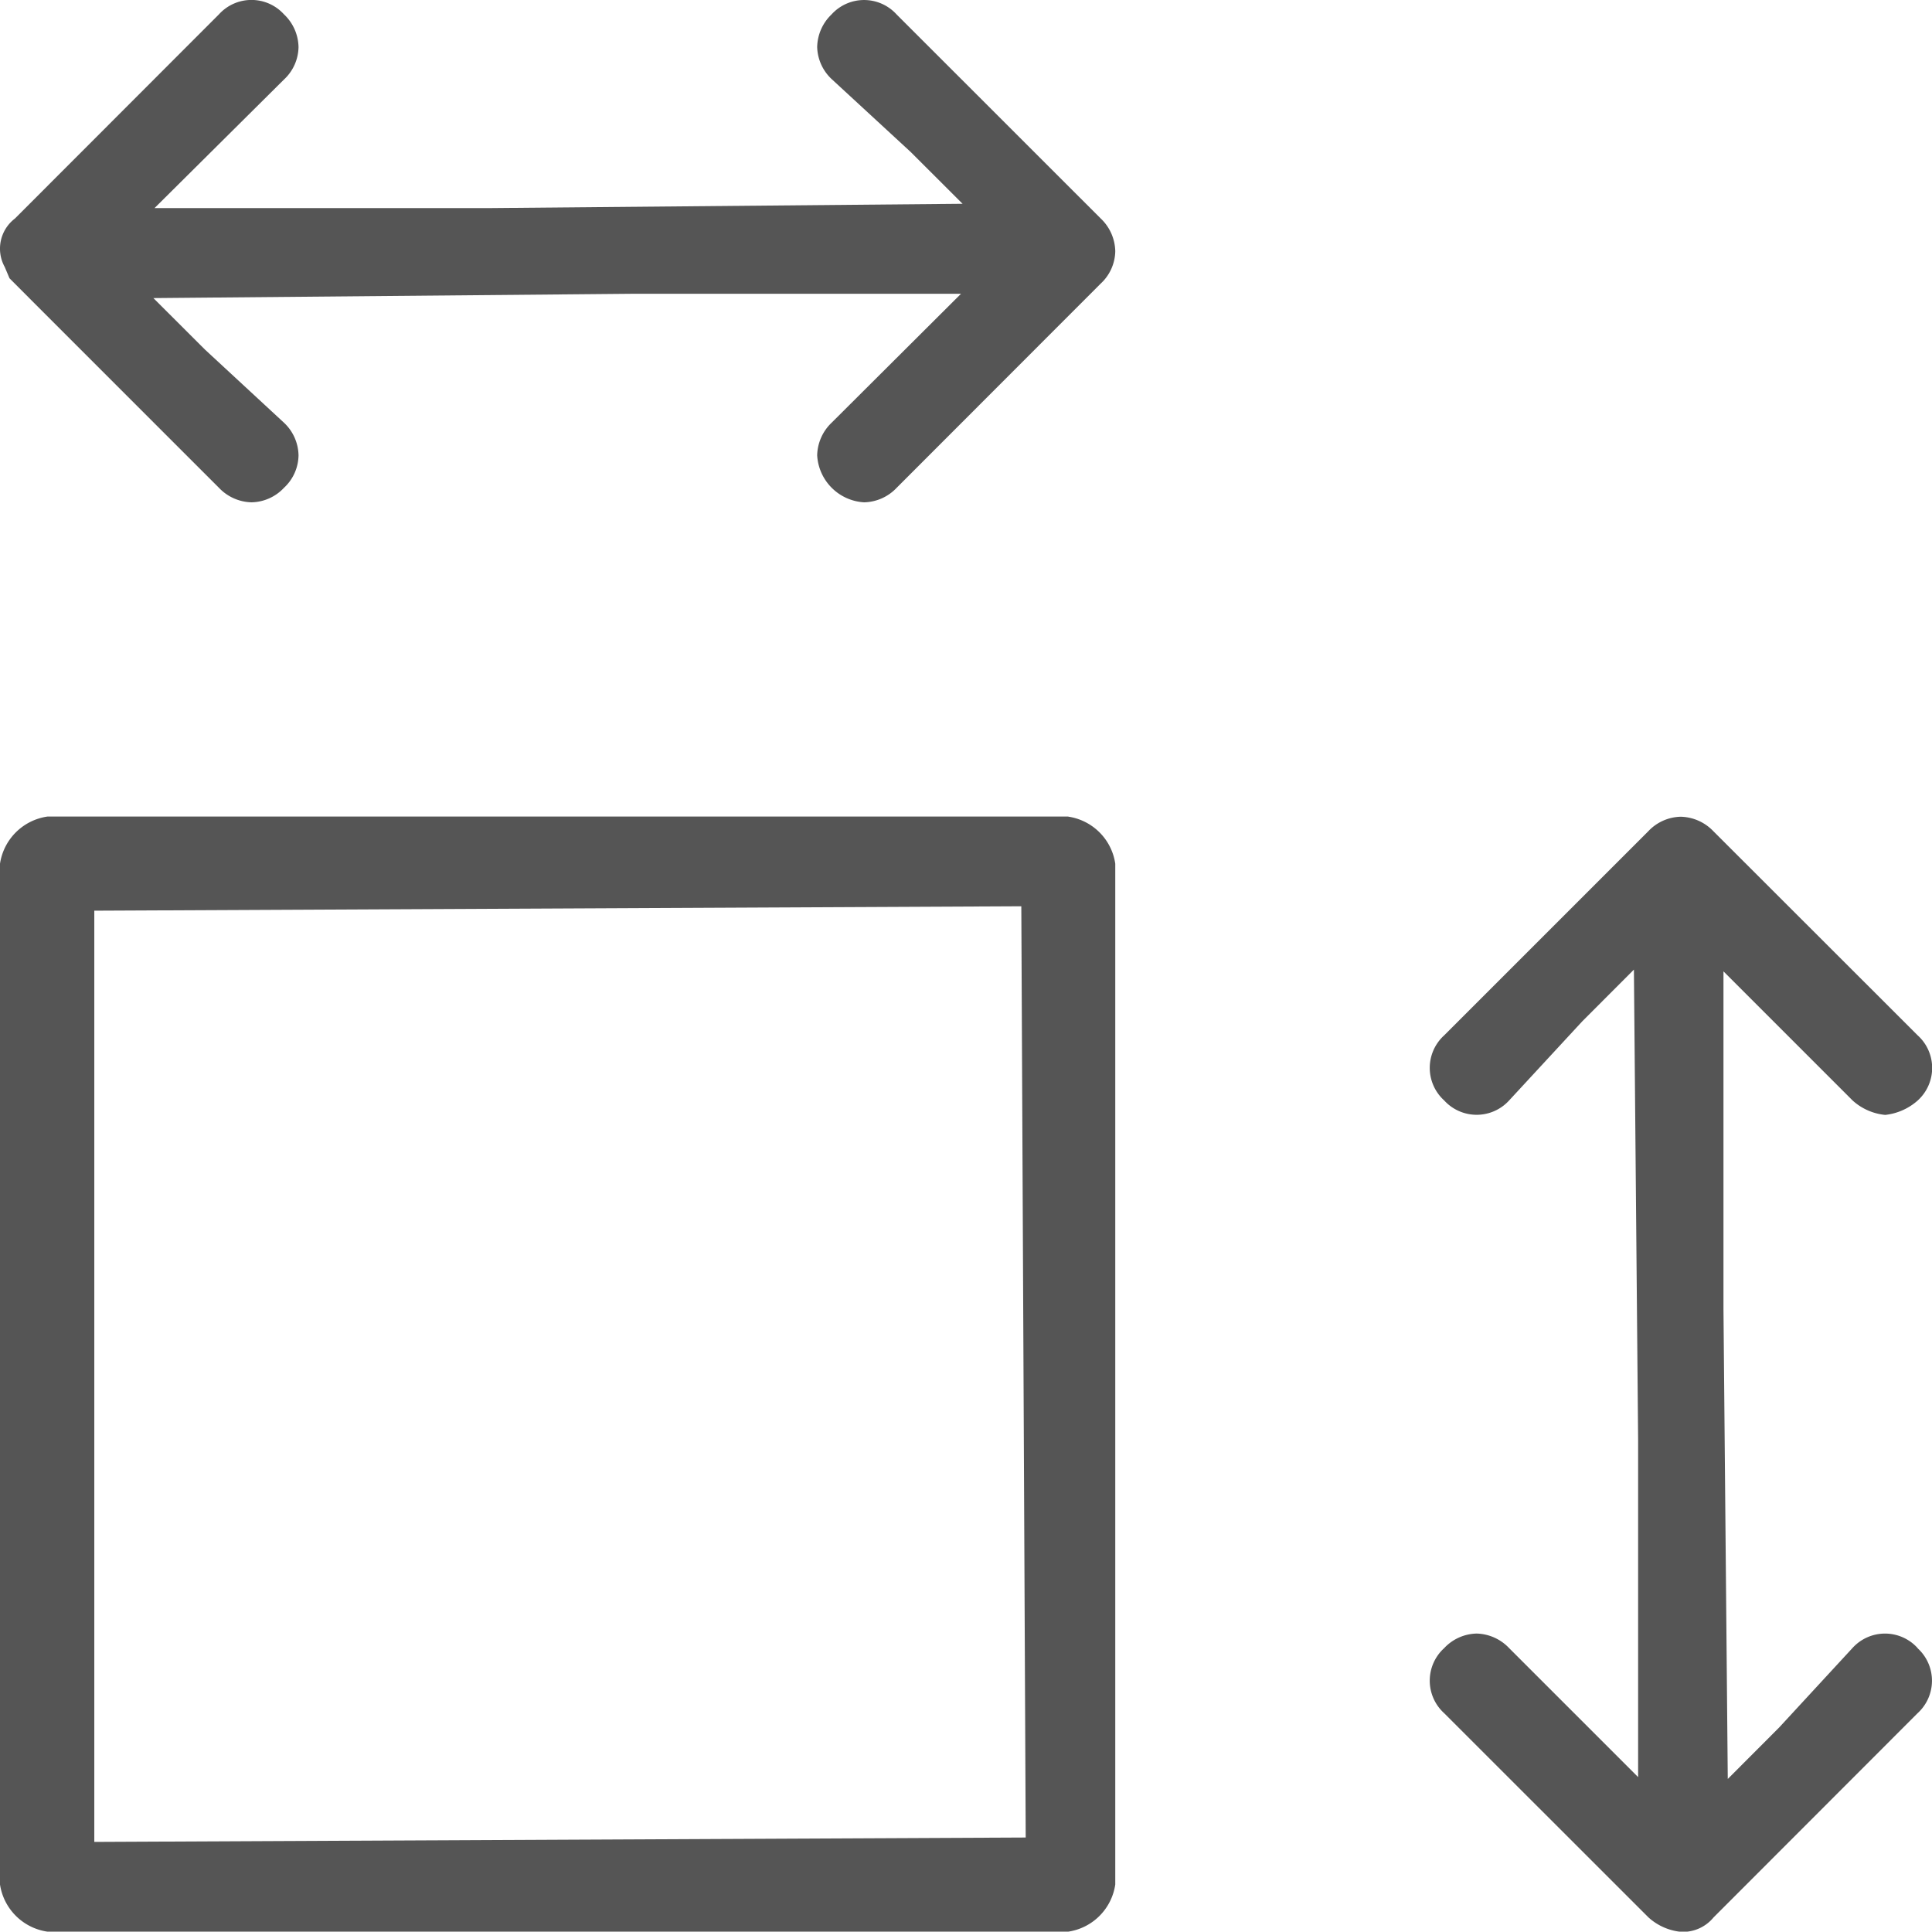 <svg id="Group_135" data-name="Group 135" xmlns="http://www.w3.org/2000/svg" xmlns:xlink="http://www.w3.org/1999/xlink" width="22.004" height="22" viewBox="0 0 22.004 22">
  <defs>
    <clipPath id="clip-path">
      <rect id="Rectangle_133" data-name="Rectangle 133" width="22.004" height="22" fill="#555"/>
    </clipPath>
  </defs>
  <g id="Group_134" data-name="Group 134" clip-path="url(#clip-path)">
    <path id="Path_117" data-name="Path 117" d="M12.167,9.3H.54A.638.638,0,0,0,0,9.837V21.463A.639.639,0,0,0,.54,22H12.167a.636.636,0,0,0,.535-.537V9.837a.635.635,0,0,0-.535-.536m-.535,1.021.05,10.594v.012l-10.608.05V10.372l10.494-.05Z" fill="#555"/>
    <path id="Path_118" data-name="Path 118" d="M21.84,18.77a.5.5,0,0,0-.742,0l-.835.905-.585.586-.049-5.351V11.063L21.1,12.534a.645.645,0,0,0,.371.164.665.665,0,0,0,.37-.164.5.5,0,0,0,0-.742L19.515,9.468a.53.53,0,0,0-.372-.166.522.522,0,0,0-.37.165l-2.325,2.325a.5.5,0,0,0,0,.741.5.5,0,0,0,.74,0l.832-.9.589-.59.048,5.366v3.831l-1.469-1.469a.527.527,0,0,0-.37-.166.521.521,0,0,0-.37.166.5.5,0,0,0,0,.741l2.326,2.325a.645.645,0,0,0,.37.165.451.451,0,0,0,.372-.164l2.324-2.326a.5.5,0,0,0,0-.74" fill="#555"/>
    <path id="Path_119" data-name="Path 119" d="M10.212.165a.5.5,0,0,0-.742,0,.528.528,0,0,0-.163.371A.52.52,0,0,0,9.471.9l.9.83.592.591-5.391.049H1.76L3.234.906A.516.516,0,0,0,3.4.536.526.526,0,0,0,3.234.163a.5.5,0,0,0-.74,0L.17,2.489a.431.431,0,0,0-.116.552l.054.128c.036.038,2.386,2.387,2.386,2.387a.528.528,0,0,0,.371.165.52.52,0,0,0,.37-.166A.513.513,0,0,0,3.4,5.186a.522.522,0,0,0-.165-.371l-.9-.833-.588-.587,5.439-.049h3.759L9.471,4.815a.529.529,0,0,0-.164.371.568.568,0,0,0,.534.535.525.525,0,0,0,.371-.165l2.325-2.327a.513.513,0,0,0,.165-.368.528.528,0,0,0-.165-.372Z" fill="#555"/>
  </g>
</svg>
